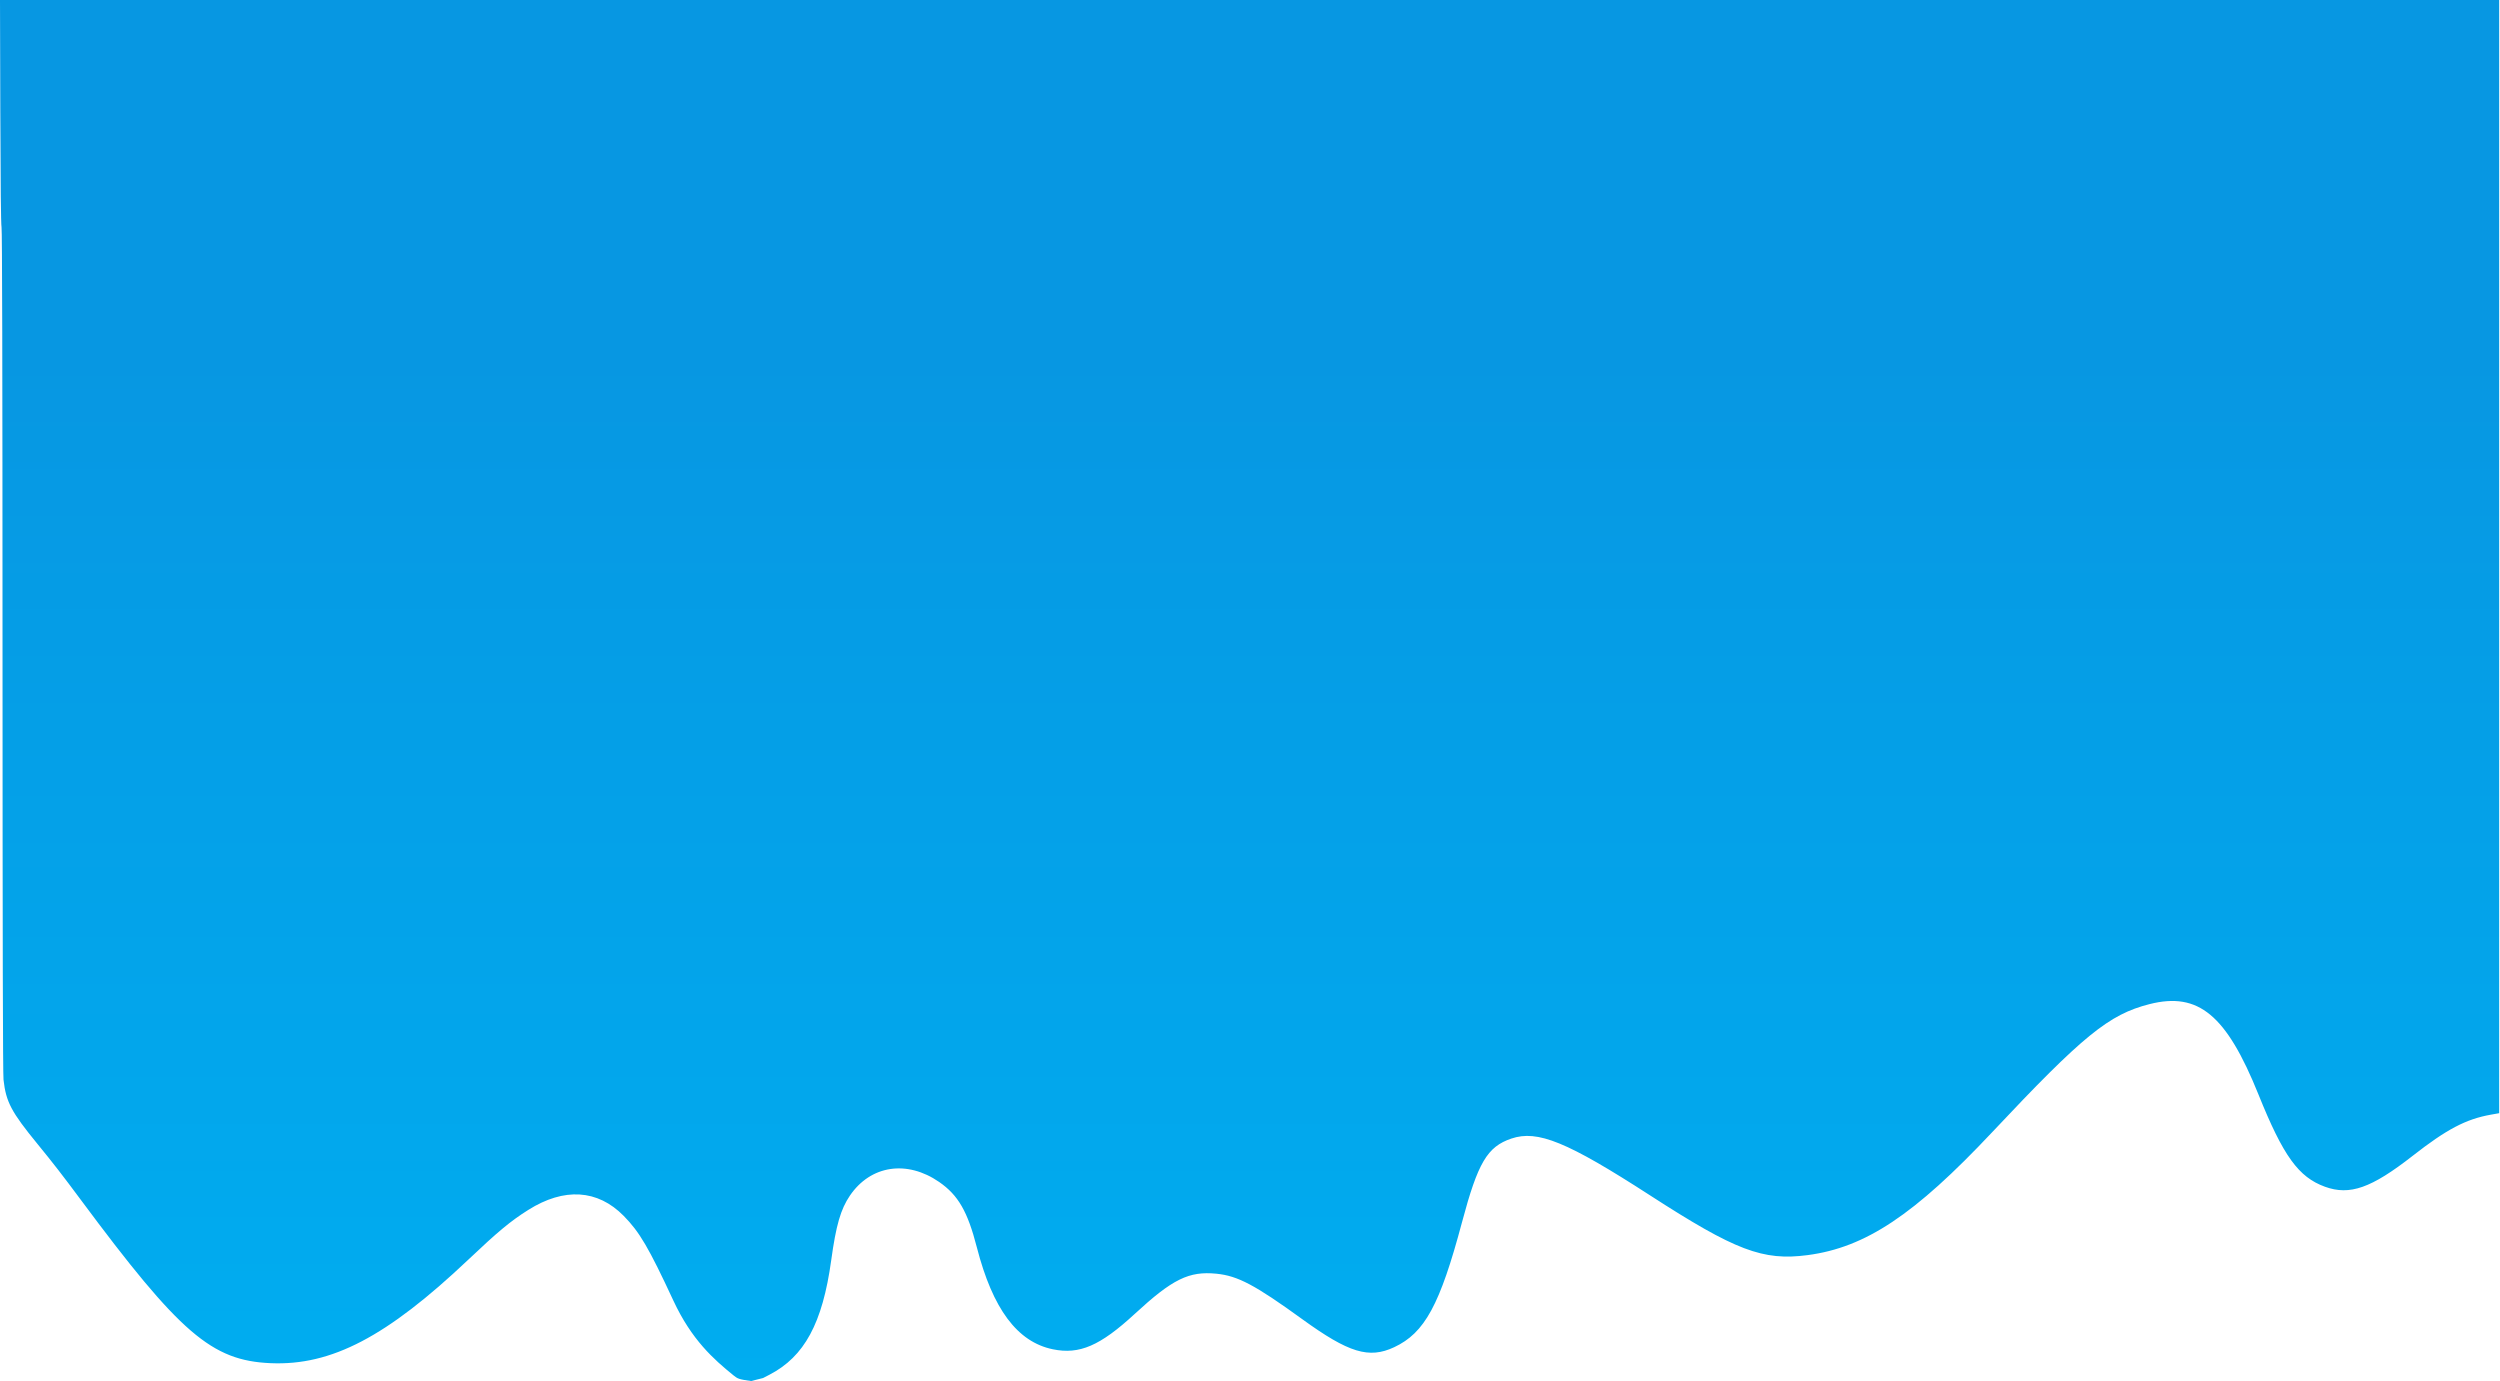 <?xml version="1.0" encoding="UTF-8"?> <svg xmlns="http://www.w3.org/2000/svg" width="2919" height="1613" viewBox="0 0 2919 1613" fill="none"> <path fill-rule="evenodd" clip-rule="evenodd" d="M0.369 129.75C0.613 215.402 1.101 261.539 1.803 265.5C2.545 269.682 2.893 419.868 2.952 761.289C3.01 1101.71 3.362 1254 4.105 1260.67C7.005 1286.67 13.158 1298.29 44.015 1336C61.843 1357.79 73.197 1372.43 94.045 1400.5C210.184 1556.89 247.13 1588.71 316.036 1591.65C386.97 1594.68 451.682 1560.81 546.536 1471.01C581.678 1437.74 596.174 1425.71 616.748 1412.75C658.704 1386.32 697.795 1388.74 728.24 1419.67C746.792 1438.52 757.48 1456.74 786.118 1518.35C807.539 1564.44 833.173 1587 856.427 1605.88C861.5 1610 863 1610.5 877 1612.5L890.928 1609L898.674 1604.99C939 1584 960.363 1545.35 970.526 1471.48C976.157 1430.56 981.556 1411.9 992.361 1396C1016.47 1360.53 1058.92 1354.07 1096.61 1380.11C1118.82 1395.47 1129.78 1414.48 1140.57 1456.41C1159.1 1528.37 1187.77 1566.84 1229.25 1575.41C1260.36 1581.84 1284.51 1571.4 1325.04 1534.01C1369.02 1493.42 1388.22 1483.98 1420.27 1487.18C1445.29 1489.67 1465.27 1500.25 1520.54 1540.29C1574.82 1579.61 1598.38 1586.79 1627.84 1573C1663.55 1556.29 1681.31 1523.56 1707.06 1427C1725.6 1357.46 1736.52 1338.95 1764.65 1329.4C1795.27 1319 1829.86 1333.16 1926.54 1395.66C2026.35 1460.19 2058.3 1472.33 2110.38 1465.5C2178.08 1456.62 2235.18 1418.63 2326.01 1322C2432.21 1209.02 2462.43 1184.42 2509.78 1172.41C2566.91 1157.92 2599.54 1185 2637 1277.97C2665.93 1349.78 2683.69 1374.41 2714.63 1385.64C2743.59 1396.15 2768.72 1387.29 2817.04 1349.54C2856.76 1318.49 2879.19 1306.69 2908.29 1301.5L2918.04 1299.76V649.882V0H1459.02H0L0.369 129.75Z" fill="url(#paint0_linear_23_43)"></path> <defs> <linearGradient id="paint0_linear_23_43" x1="1459.02" y1="0" x2="1459.02" y2="1612.5" gradientUnits="userSpaceOnUse"> <stop offset="0.255" stop-color="#0797E2"></stop> <stop offset="1" stop-color="#00ADF0"></stop> </linearGradient> </defs> </svg> 